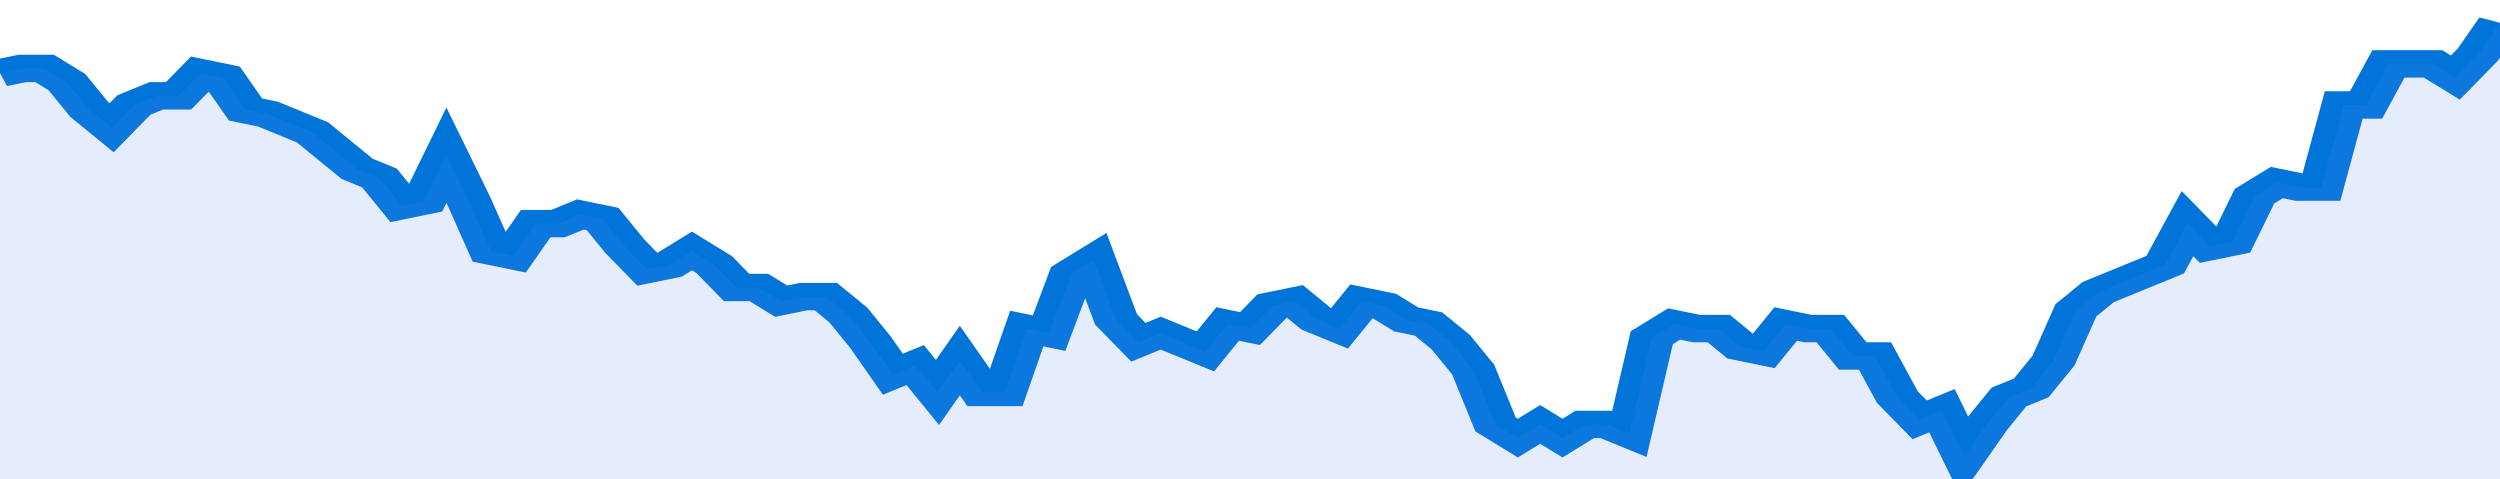 <svg xmlns="http://www.w3.org/2000/svg" viewBox="0 0 336 105" width="120" height="23" preserveAspectRatio="none">
				 <polyline fill="none" stroke="#0074d9" stroke-width="6" points="0, 16 3, 15 6, 15 9, 18 12, 24 15, 28 18, 23 21, 21 24, 21 27, 16 30, 17 33, 24 36, 25 39, 27 42, 29 45, 33 48, 37 51, 39 54, 45 57, 44 60, 34 63, 44 66, 55 69, 56 72, 49 75, 49 78, 47 81, 48 84, 54 87, 59 90, 58 93, 55 96, 58 99, 63 102, 63 105, 66 108, 65 111, 65 114, 69 117, 75 120, 82 123, 80 126, 86 129, 79 132, 86 135, 86 138, 72 141, 73 144, 60 147, 57 150, 70 153, 75 156, 73 159, 75 162, 77 165, 71 168, 72 171, 67 174, 66 177, 70 180, 72 183, 66 186, 67 189, 70 192, 71 195, 75 198, 81 201, 93 204, 96 207, 93 210, 96 213, 93 216, 93 219, 95 222, 74 225, 71 228, 72 231, 72 234, 76 237, 77 240, 71 243, 72 246, 72 249, 78 252, 78 255, 87 258, 92 261, 90 264, 100 267, 93 270, 87 273, 85 276, 79 279, 68 282, 64 285, 62 288, 60 291, 58 294, 49 297, 54 300, 53 303, 43 306, 40 309, 41 312, 41 315, 23 318, 23 321, 14 324, 14 327, 14 330, 17 333, 12 336, 5 336, 5 "> </polyline>
				 <polygon fill="#5085ec" opacity="0.15" points="0, 105 0, 16 3, 15 6, 15 9, 18 12, 24 15, 28 18, 23 21, 21 24, 21 27, 16 30, 17 33, 24 36, 25 39, 27 42, 29 45, 33 48, 37 51, 39 54, 45 57, 44 60, 34 63, 44 66, 55 69, 56 72, 49 75, 49 78, 47 81, 48 84, 54 87, 59 90, 58 93, 55 96, 58 99, 63 102, 63 105, 66 108, 65 111, 65 114, 69 117, 75 120, 82 123, 80 126, 86 129, 79 132, 86 135, 86 138, 72 141, 73 144, 60 147, 57 150, 70 153, 75 156, 73 159, 75 162, 77 165, 71 168, 72 171, 67 174, 66 177, 70 180, 72 183, 66 186, 67 189, 70 192, 71 195, 75 198, 81 201, 93 204, 96 207, 93 210, 96 213, 93 216, 93 219, 95 222, 74 225, 71 228, 72 231, 72 234, 76 237, 77 240, 71 243, 72 246, 72 249, 78 252, 78 255, 87 258, 92 261, 90 264, 100 267, 93 270, 87 273, 85 276, 79 279, 68 282, 64 285, 62 288, 60 291, 58 294, 49 297, 54 300, 53 303, 43 306, 40 309, 41 312, 41 315, 23 318, 23 321, 14 324, 14 327, 14 330, 17 333, 12 336, 5 336, 105 "></polygon>
			</svg>